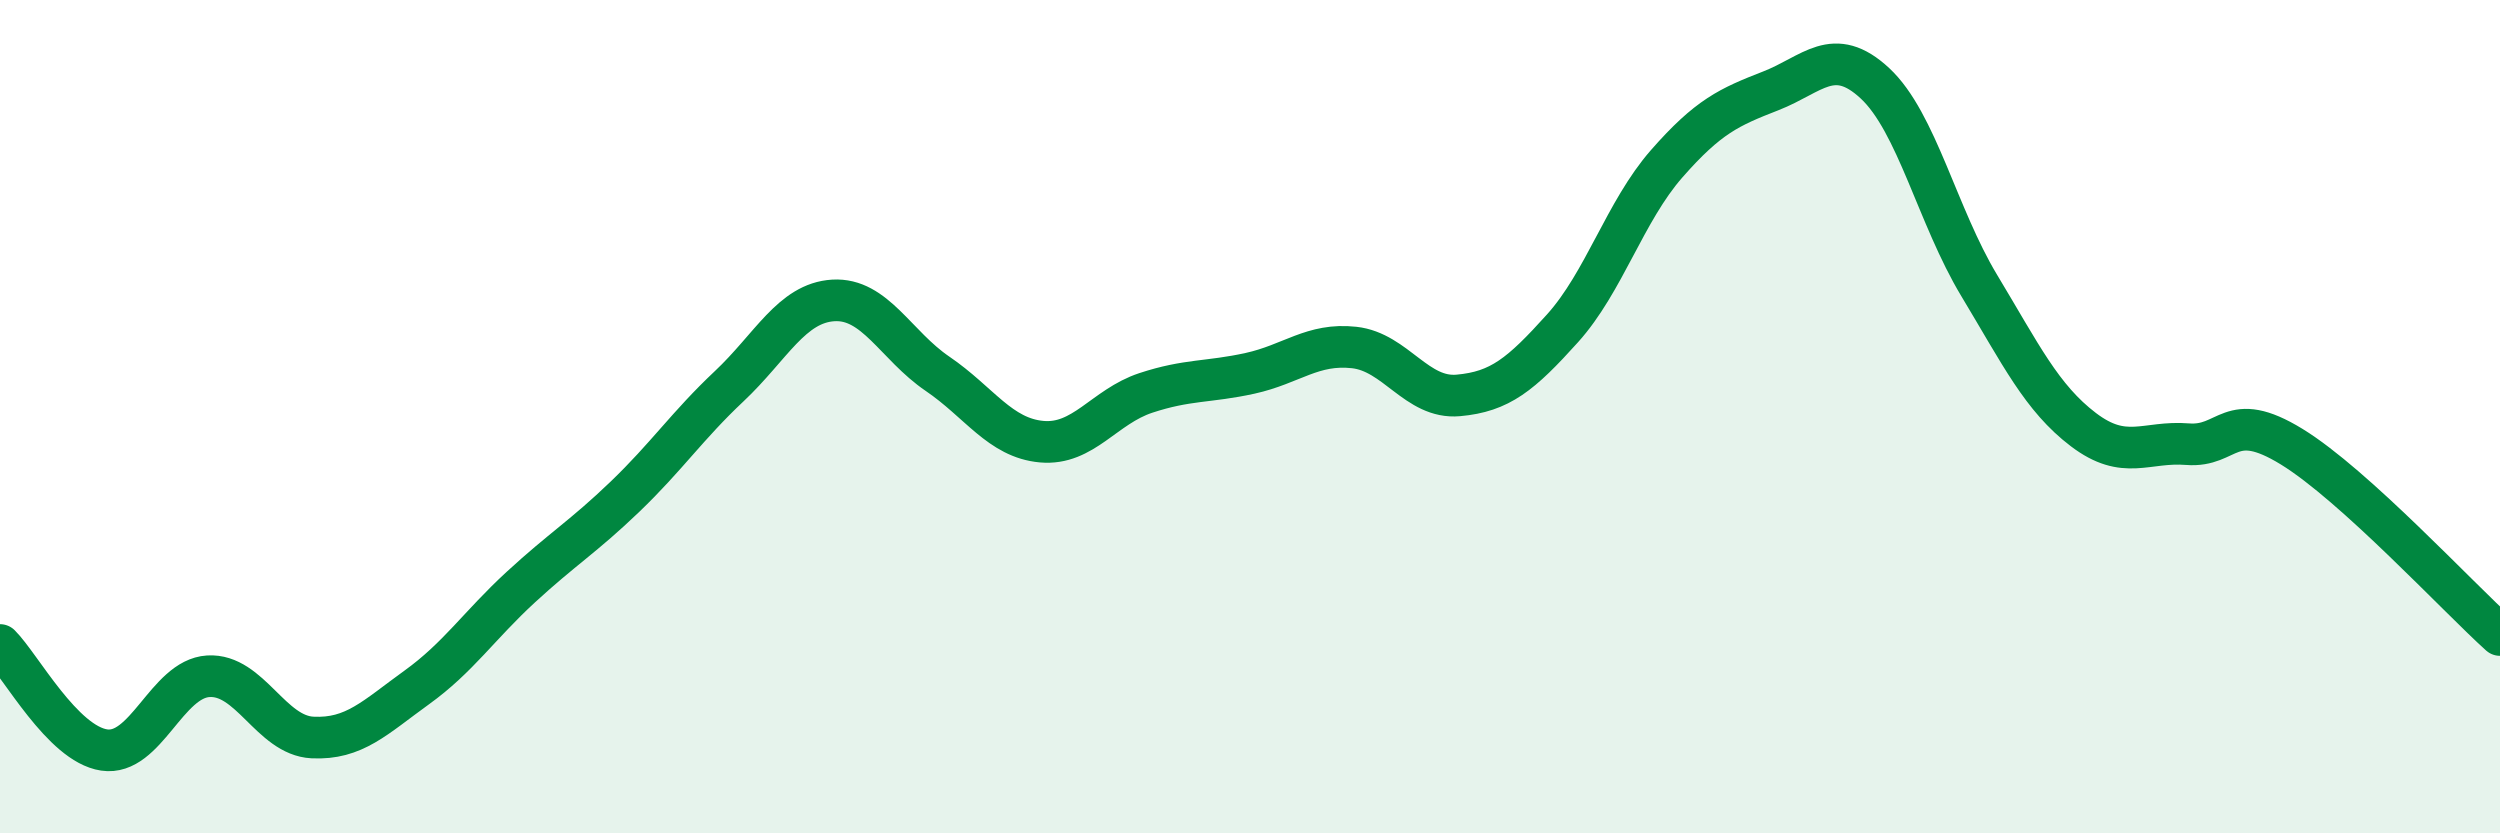 
    <svg width="60" height="20" viewBox="0 0 60 20" xmlns="http://www.w3.org/2000/svg">
      <path
        d="M 0,15.48 C 0.5,15.98 1.5,17.85 2.5,18 C 3.5,18.15 4,16.29 5,16.23 C 6,16.17 6.5,17.65 7.5,17.7 C 8.5,17.75 9,17.22 10,16.5 C 11,15.78 11.5,15.01 12.5,14.09 C 13.5,13.17 14,12.88 15,11.92 C 16,10.96 16.5,10.21 17.5,9.27 C 18.5,8.33 19,7.27 20,7.21 C 21,7.15 21.5,8.29 22.5,8.97 C 23.5,9.65 24,10.51 25,10.6 C 26,10.69 26.5,9.76 27.5,9.43 C 28.5,9.1 29,9.18 30,8.96 C 31,8.74 31.5,8.23 32.5,8.34 C 33.5,8.45 34,9.58 35,9.49 C 36,9.4 36.5,8.99 37.5,7.88 C 38.5,6.77 39,5.07 40,3.93 C 41,2.79 41.5,2.57 42.5,2.18 C 43.5,1.79 44,1.07 45,2 C 46,2.93 46.5,5.19 47.5,6.85 C 48.5,8.51 49,9.55 50,10.31 C 51,11.07 51.5,10.58 52.5,10.66 C 53.5,10.74 53.5,9.8 55,10.72 C 56.5,11.64 59,14.34 60,15.24L60 20L0 20Z"
        fill="#008740"
        opacity="0.1"
        stroke-linecap="round"
        stroke-linejoin="round"
      />
      <path
        d="M 0,15.48 C 0.5,15.98 1.5,17.85 2.5,18 C 3.5,18.15 4,16.29 5,16.23 C 6,16.17 6.5,17.65 7.5,17.7 C 8.5,17.75 9,17.22 10,16.5 C 11,15.78 11.5,15.01 12.5,14.09 C 13.5,13.17 14,12.88 15,11.92 C 16,10.96 16.5,10.21 17.5,9.27 C 18.5,8.33 19,7.27 20,7.21 C 21,7.15 21.5,8.29 22.5,8.97 C 23.5,9.65 24,10.51 25,10.6 C 26,10.69 26.5,9.76 27.5,9.43 C 28.5,9.1 29,9.18 30,8.96 C 31,8.74 31.5,8.23 32.5,8.34 C 33.5,8.45 34,9.58 35,9.49 C 36,9.4 36.5,8.99 37.5,7.88 C 38.5,6.77 39,5.07 40,3.93 C 41,2.79 41.5,2.57 42.5,2.18 C 43.5,1.79 44,1.07 45,2 C 46,2.93 46.5,5.19 47.5,6.85 C 48.5,8.51 49,9.55 50,10.31 C 51,11.07 51.5,10.58 52.5,10.66 C 53.5,10.74 53.5,9.8 55,10.72 C 56.5,11.64 59,14.34 60,15.24"
        stroke="#008740"
        stroke-width="1"
        fill="none"
        stroke-linecap="round"
        stroke-linejoin="round"
      />
    </svg>
  
